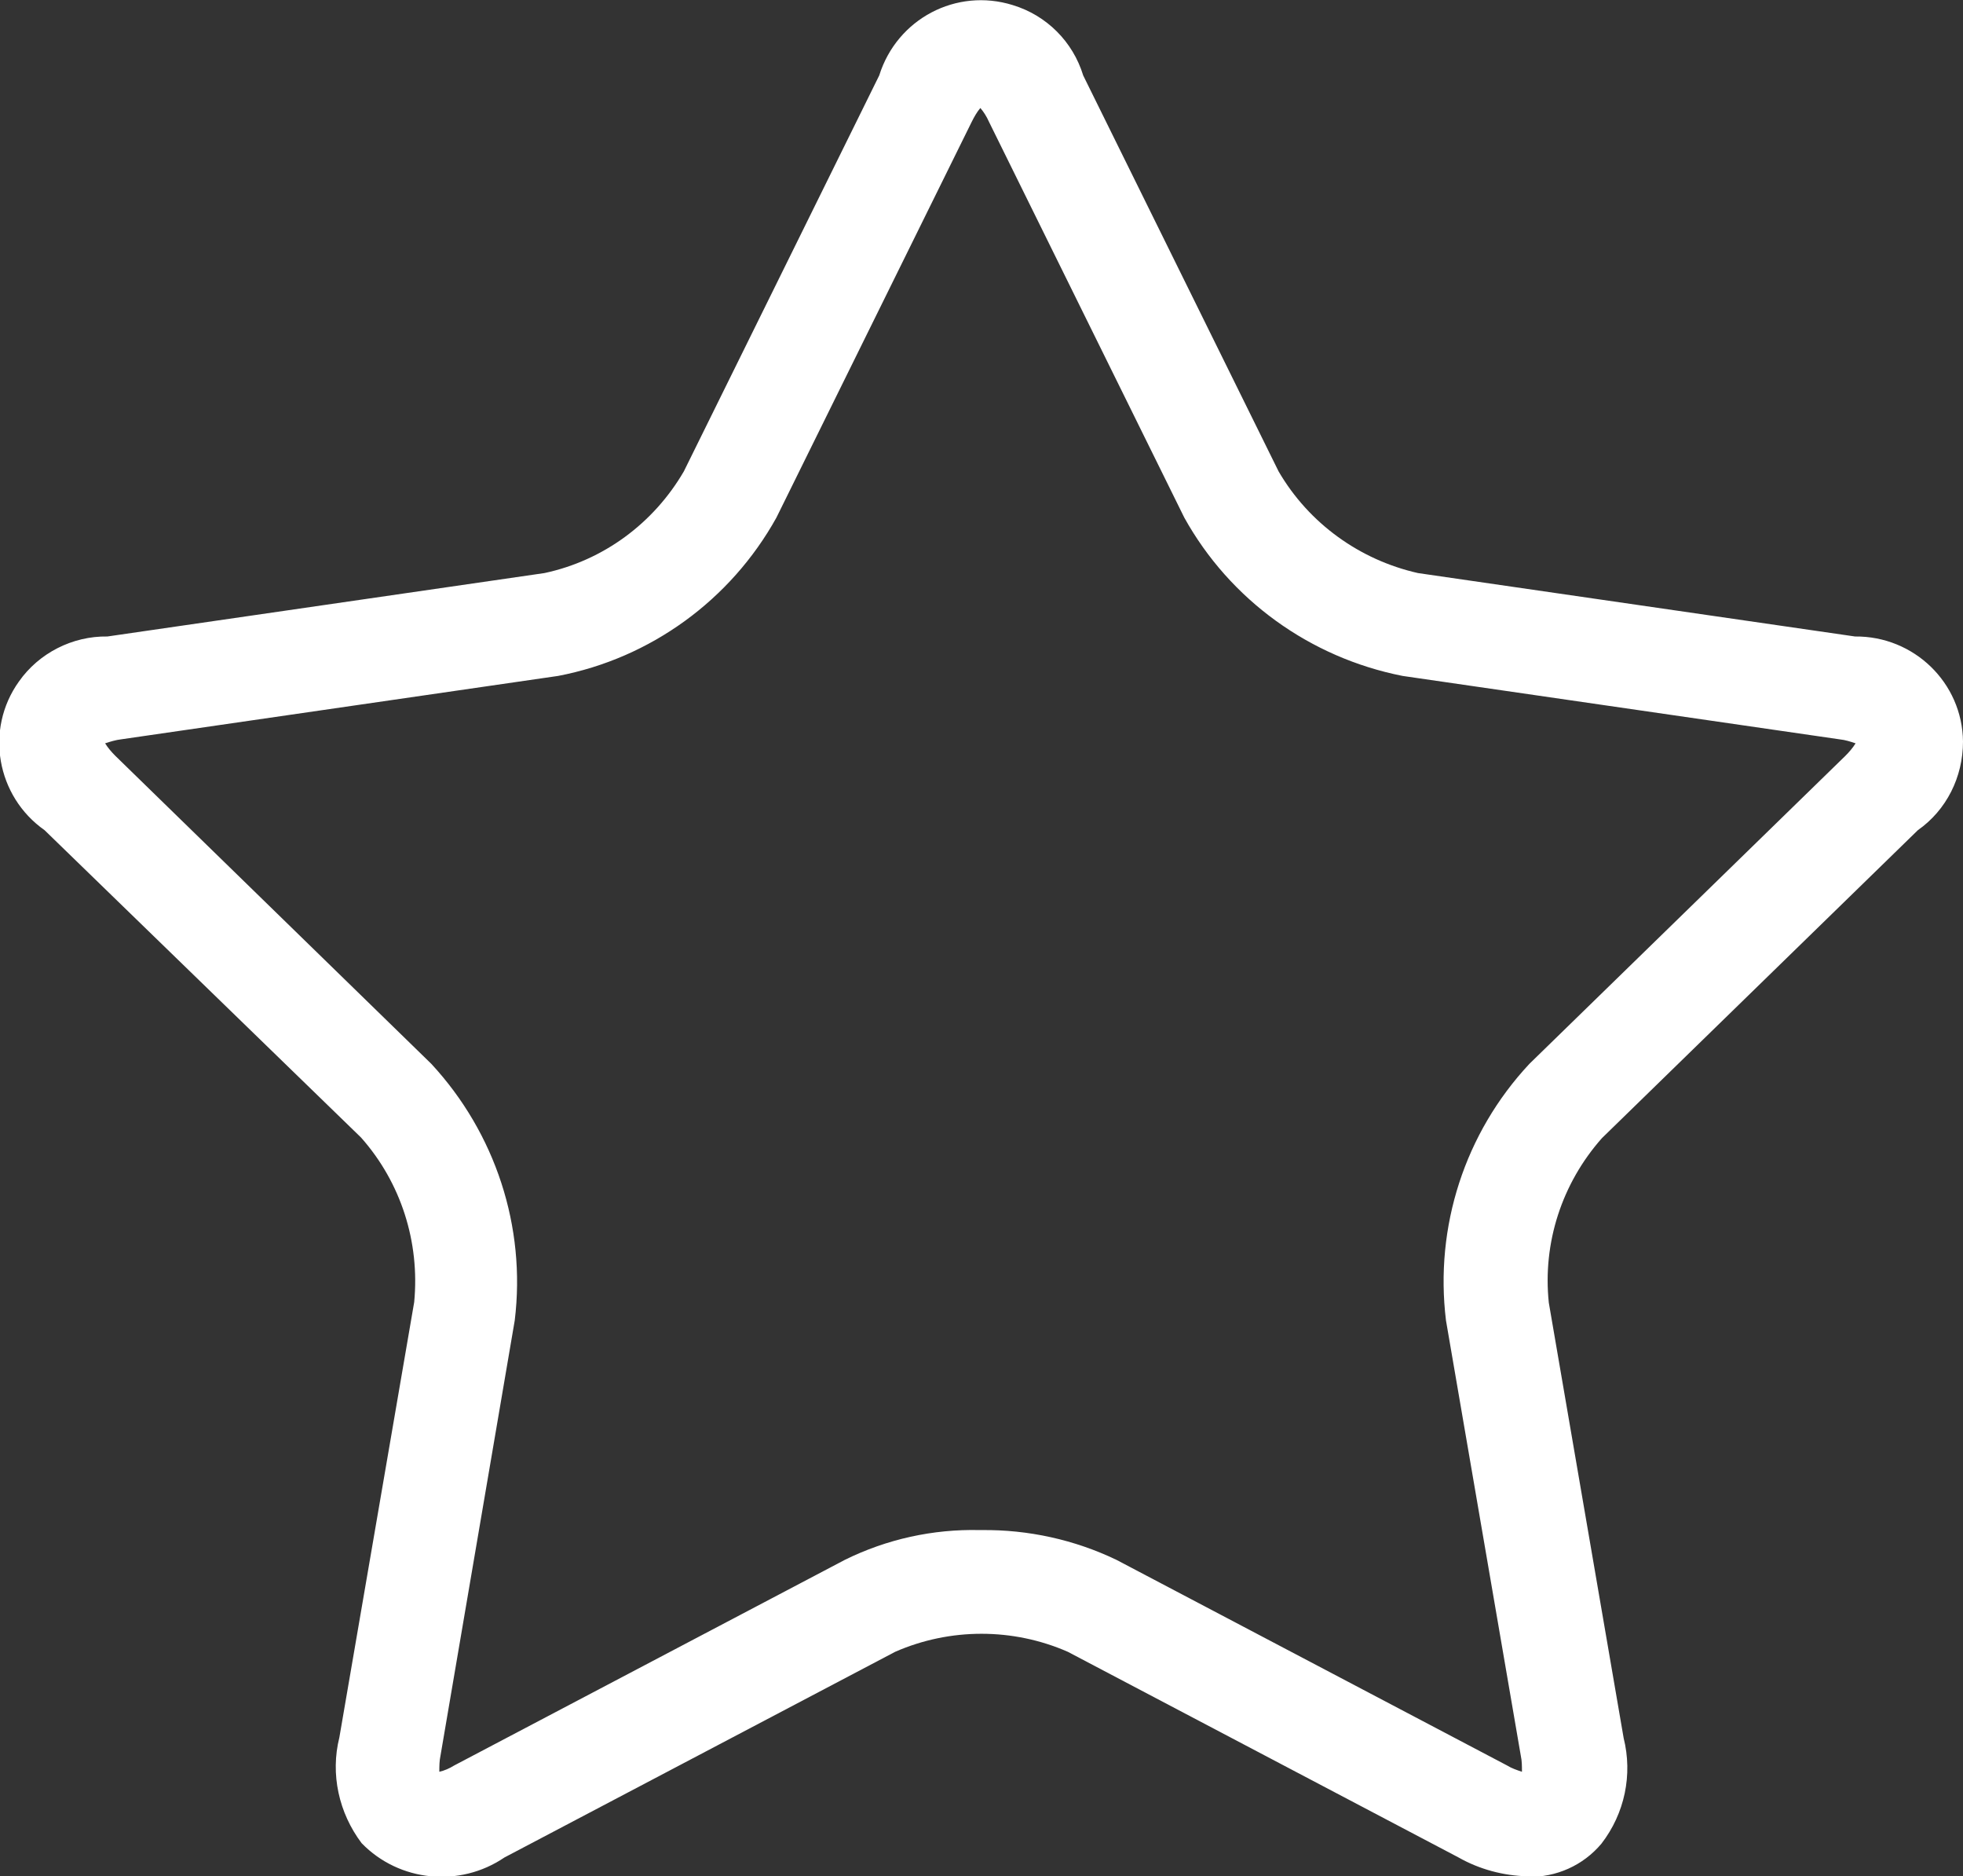 <?xml version="1.0" encoding="UTF-8"?>
<svg id="Layer_1" data-name="Layer 1" xmlns="http://www.w3.org/2000/svg" viewBox="0 0 34.36 32.84">
  <rect x="0" y="0" width="34.36" height="32.84" fill="#333333" stroke="none"/>
  <defs>
    <style>
      .cls-1 {
        fill: #fff;
      }
    </style>
  </defs>
  <g id="star-2">
    <g id="Group_1399" data-name="Group 1399">
      <path id="Path_614" data-name="Path 614" class="cls-1" d="m26.74,32.84c-.42-.01-.84-.12-1.21-.33l-6.84-3.6c-.96-.42-2.06-.42-3.02,0l-6.84,3.6c-.78.53-1.84.43-2.5-.25-.4-.53-.55-1.21-.39-1.85l1.31-7.62c.1-1.05-.23-2.09-.93-2.88L.78,14.53c-.84-.59-1.05-1.76-.45-2.6.35-.5.94-.8,1.55-.79l7.65-1.11c1.03-.22,1.91-.87,2.44-1.78l3.42-6.93c.31-.99,1.35-1.54,2.34-1.23.59.18,1.05.64,1.23,1.23l3.42,6.93c.53.91,1.42,1.55,2.44,1.78l7.65,1.11c1.03-.01,1.88.81,1.89,1.84,0,.62-.29,1.2-.79,1.55l-5.53,5.39c-.7.79-1.04,1.83-.93,2.88l1.31,7.62c.16.64.02,1.32-.39,1.85-.32.38-.79.59-1.29.58Zm-9.56-6.06c.82-.01,1.63.17,2.36.52l6.84,3.6c.08.05.17.08.26.11,0-.1,0-.19-.02-.28l-1.31-7.62c-.2-1.64.33-3.28,1.46-4.49l5.53-5.39c.07-.07.13-.14.18-.22-.09-.03-.18-.06-.28-.07l-7.65-1.11c-1.62-.32-3.02-1.33-3.82-2.77l-3.42-6.93c-.04-.09-.09-.17-.15-.24-.06.07-.11.16-.15.24l-3.42,6.93c-.8,1.44-2.2,2.46-3.82,2.77l-7.65,1.11c-.09.01-.19.04-.28.07.05.08.11.15.18.22l5.53,5.39c1.12,1.21,1.66,2.85,1.46,4.49l-1.3,7.62c-.02.09-.02.19-.02.28.09-.02.18-.06.26-.11l6.84-3.6c.73-.36,1.54-.54,2.36-.52h0Z"/>
    </g>
  </g>
</svg>